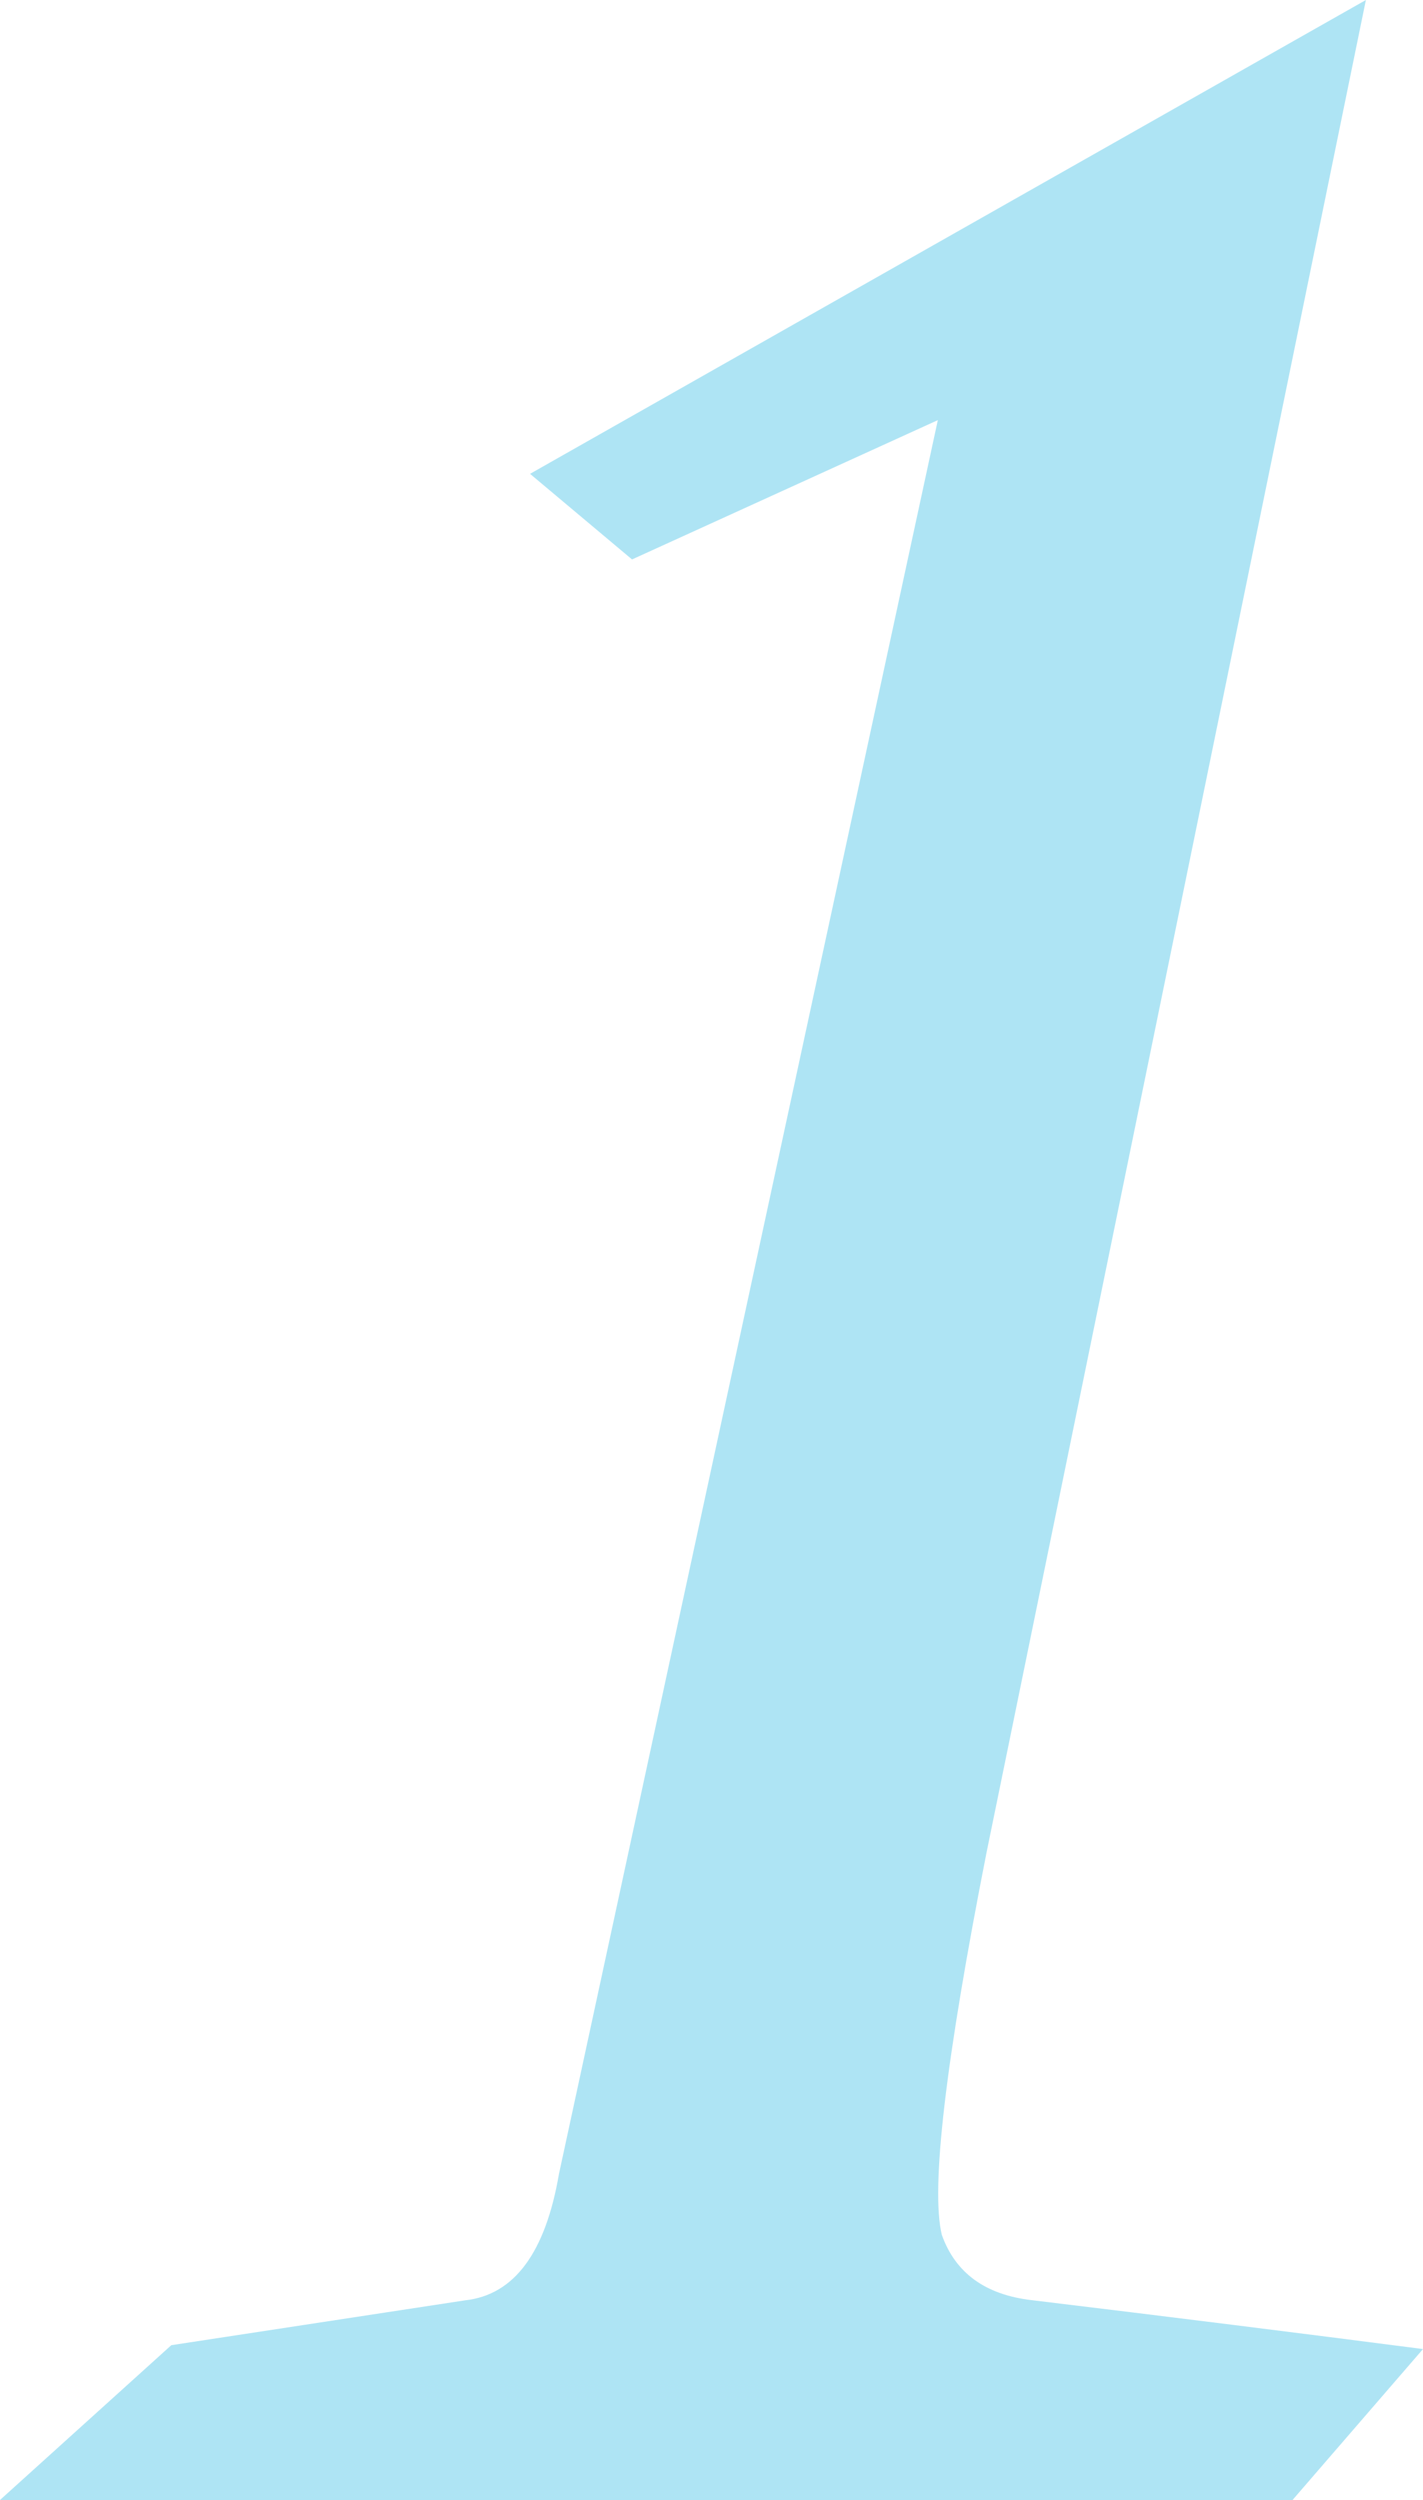 <svg xmlns="http://www.w3.org/2000/svg" viewBox="0 0 91.95 161.5"><defs><style>.cls-1{fill:#aee4f4;}</style></defs><g id="レイヤー_2" data-name="レイヤー 2"><g id="レイヤー_1-2" data-name="レイヤー 1"><path class="cls-1" d="M63.76,119.61q-4,20.29-2.9,24.77,1.32,3.69,5.8,4.21,13.17,1.59,25.29,3.16l-8.43,9.75H0l11.07-10,19-2.9q4.74-.53,6.05-8.17L60.6,27.14l-19.76,9-6.59-5.53L88.26,0Z"/></g></g></svg>